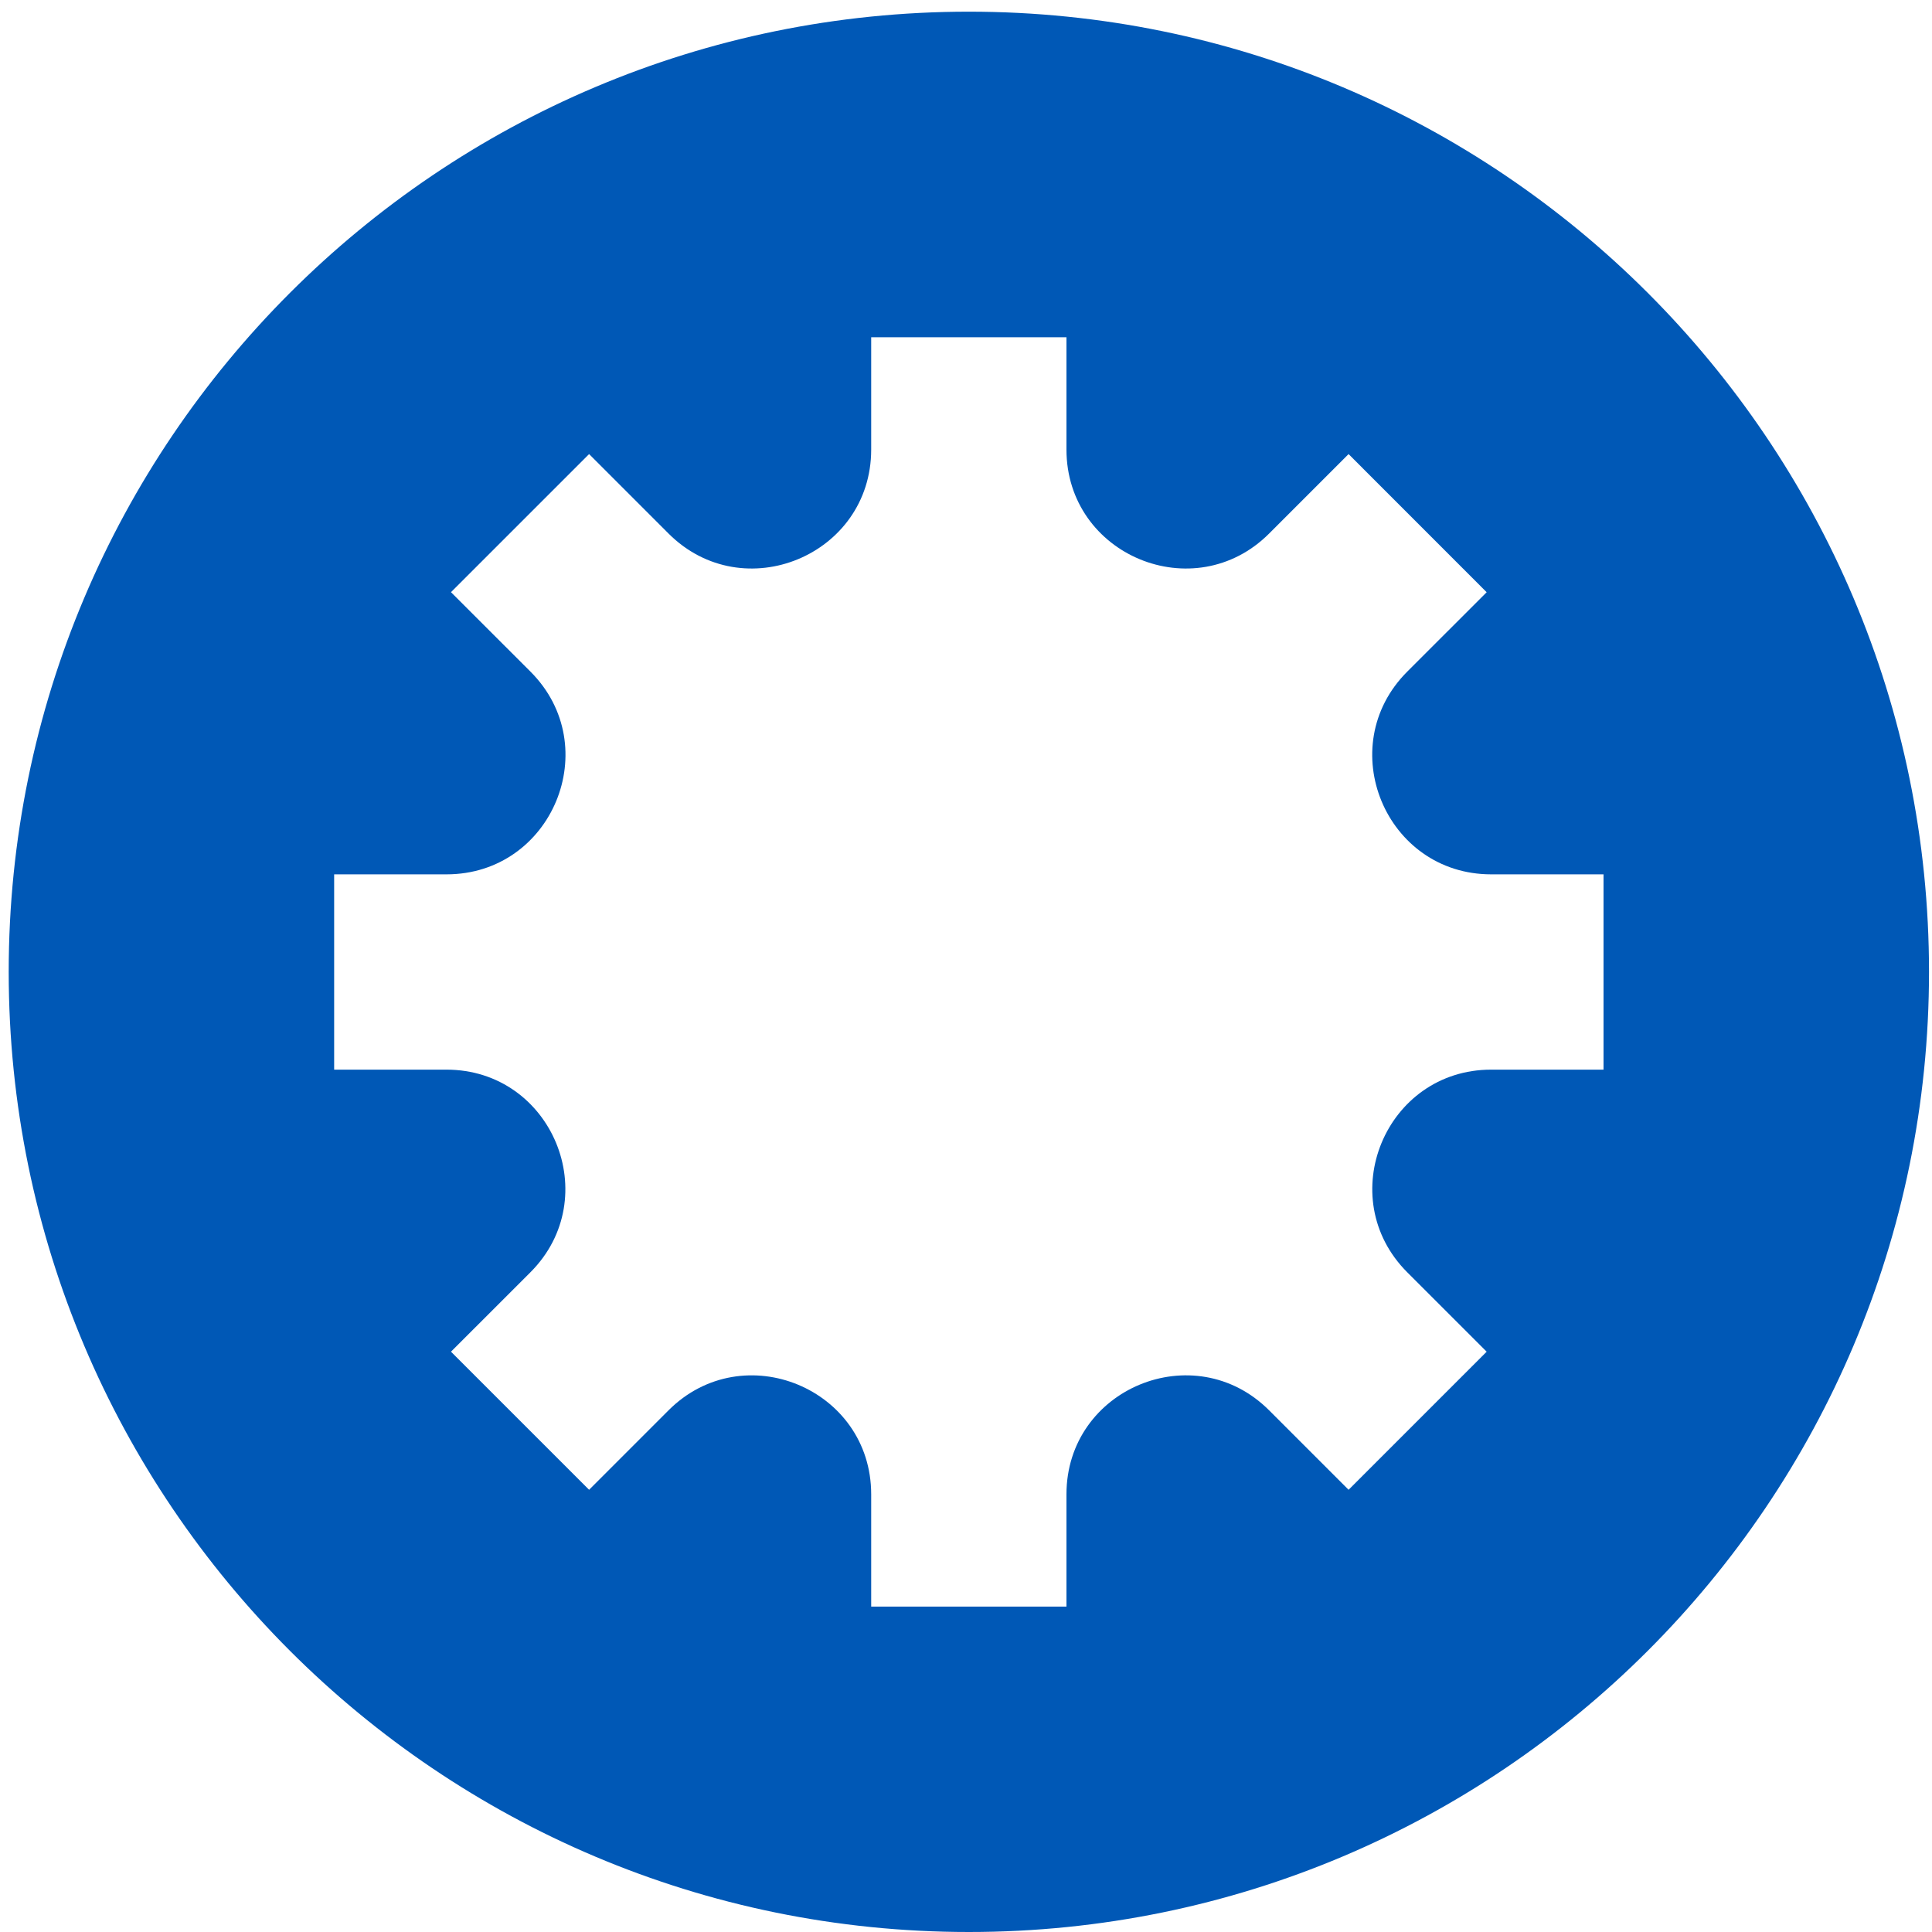 <svg width="93" height="93" viewBox="0 0 93 93" fill="none" xmlns="http://www.w3.org/2000/svg">
<path fill-rule="evenodd" clip-rule="evenodd" d="M46.638 93C72.164 93 92.856 72.307 92.856 46.781C92.856 21.255 72.164 0.562 46.638 0.562C21.112 0.562 0.419 21.255 0.419 46.781C0.419 72.307 21.112 93 46.638 93ZM41.936 71.932V77.337H51.336V71.931C51.336 66.839 57.493 64.289 61.093 67.89L64.916 71.713L71.563 65.066L67.742 61.246C64.142 57.645 66.692 51.489 71.784 51.489H77.188V42.088H71.781C66.689 42.088 64.139 35.932 67.739 32.331L71.563 28.508L64.916 21.858L61.094 25.681C57.493 29.282 51.336 26.732 51.336 21.64V16.234H41.936V21.64C41.936 26.732 35.779 29.282 32.179 25.681L28.357 21.858L21.709 28.505L25.536 32.331C29.136 35.932 26.586 42.088 21.494 42.088H16.085V51.489H21.488C26.58 51.489 29.13 57.645 25.53 61.246L21.709 65.066L28.357 71.713L32.179 67.89C35.78 64.29 41.936 66.84 41.936 71.932Z" fill="#0058B6"/>
</svg>
